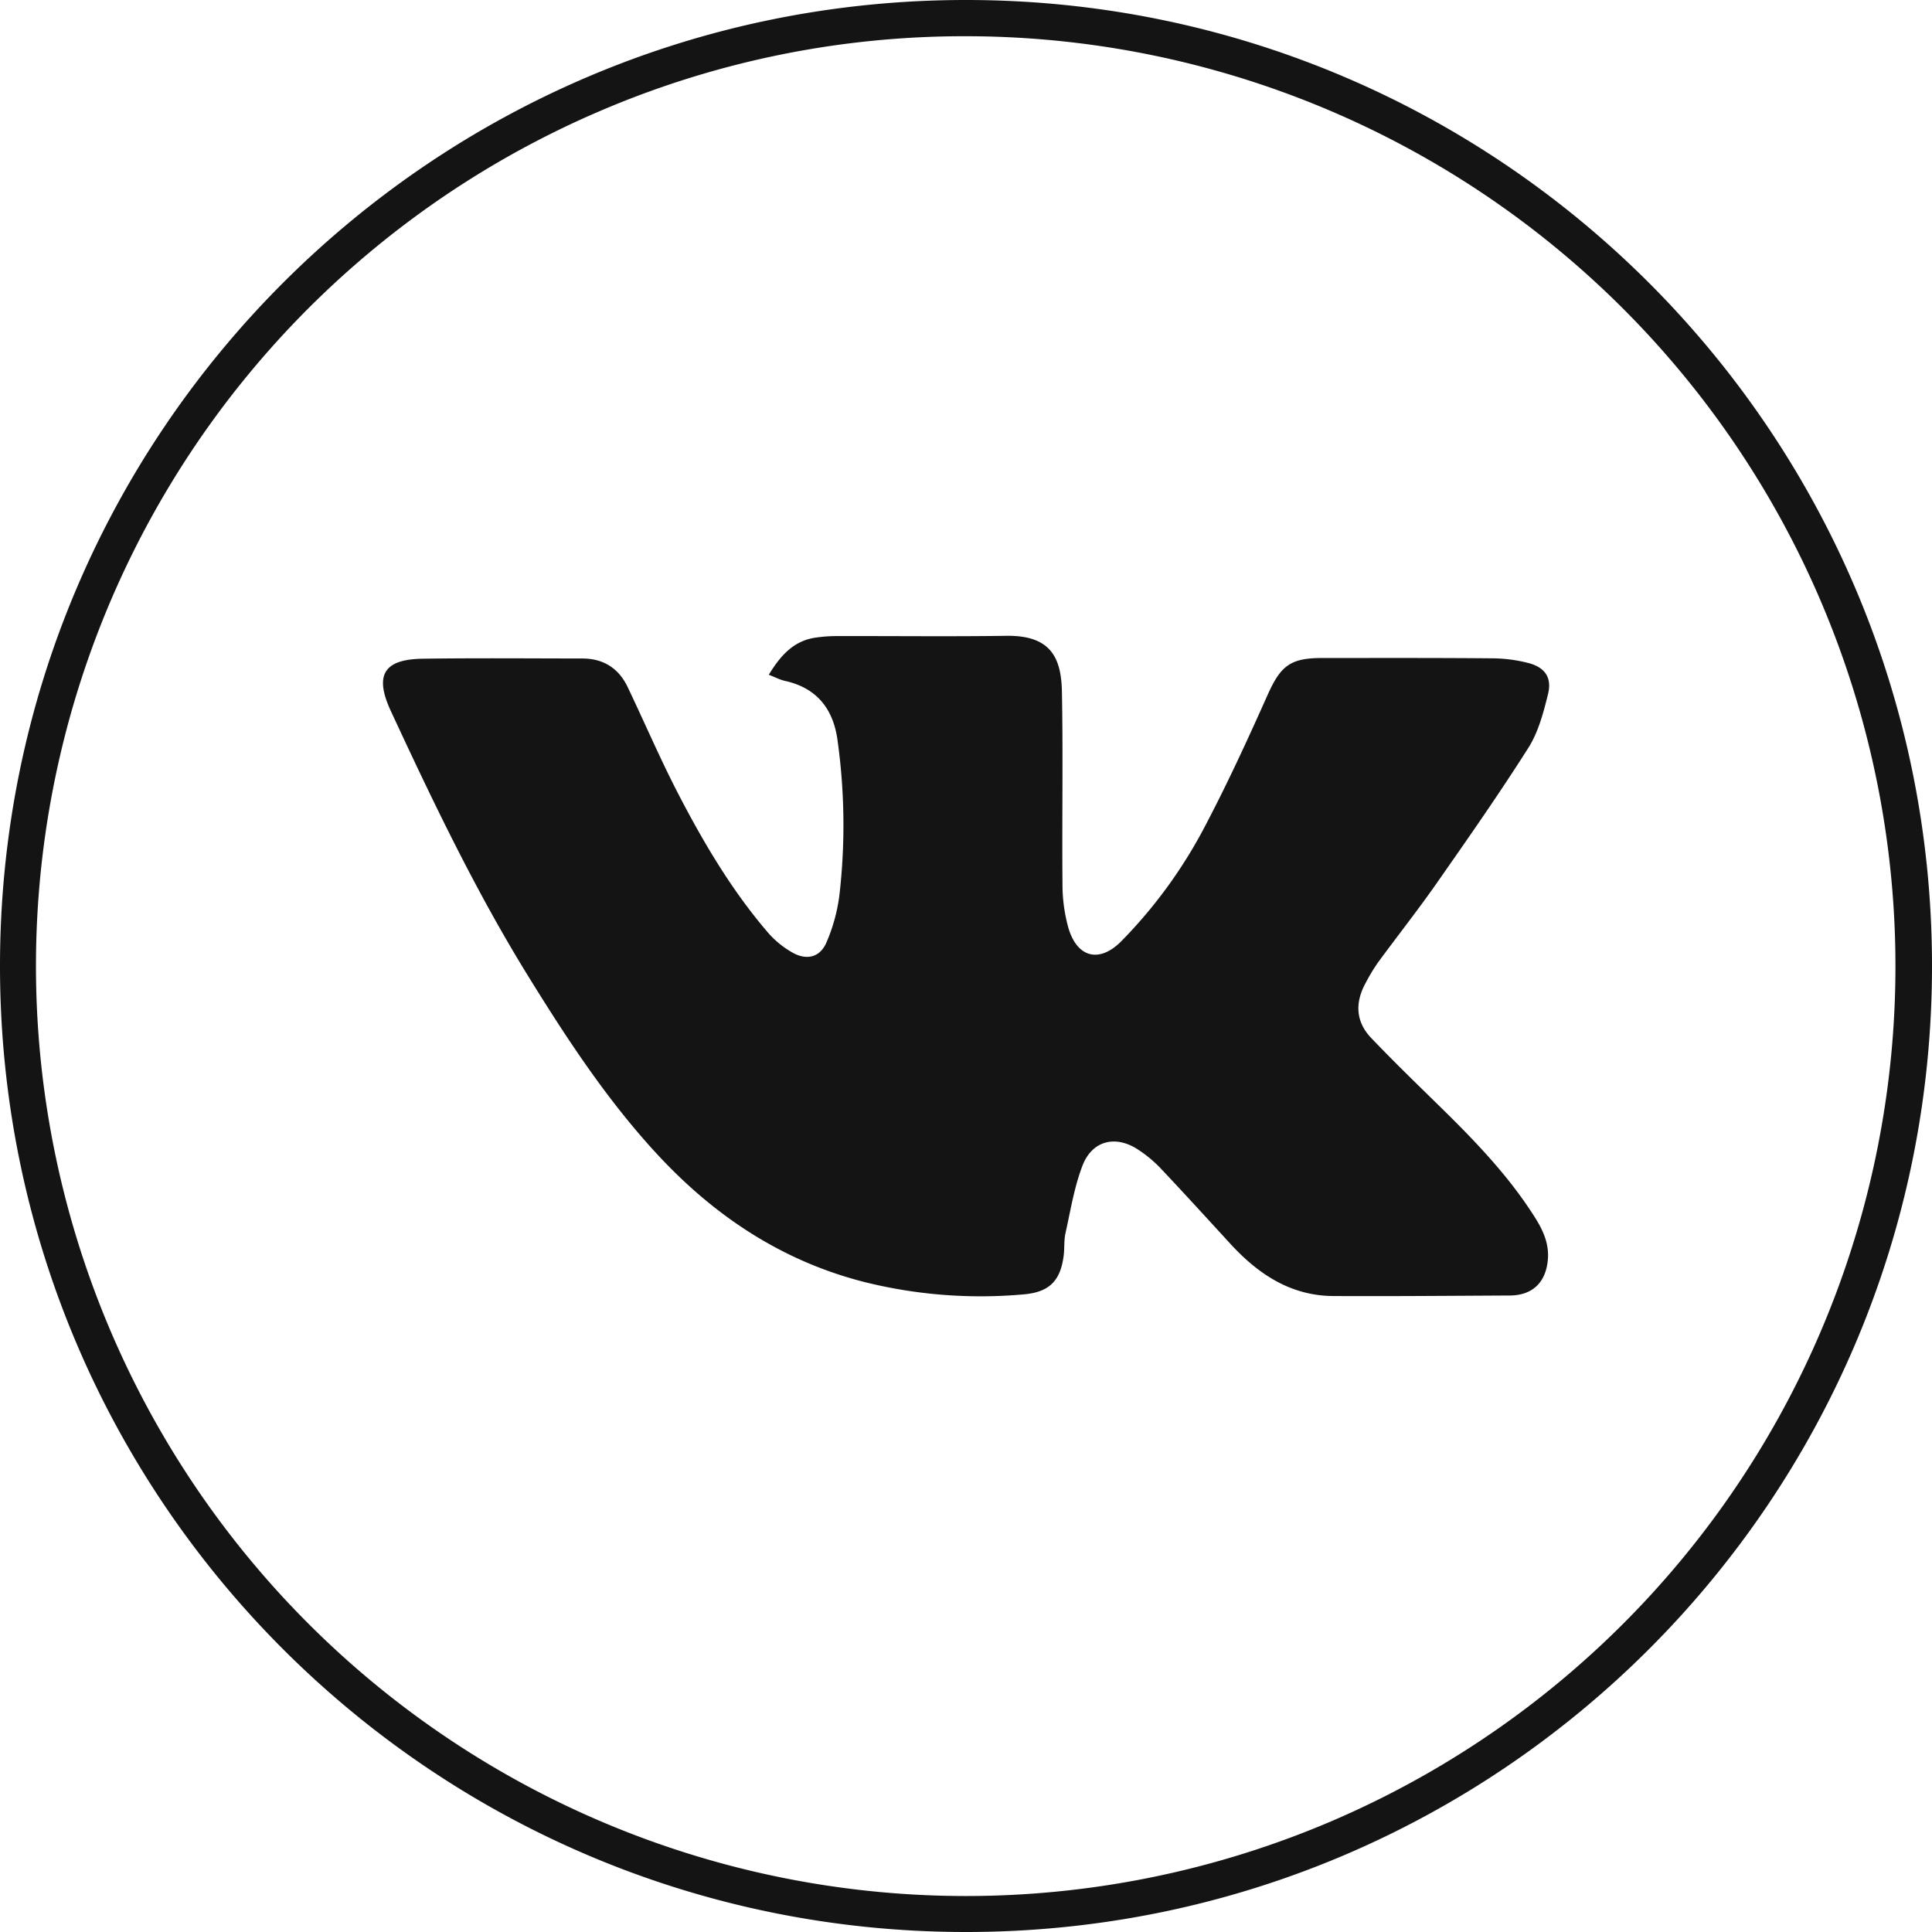 <?xml version="1.0" encoding="UTF-8"?> <svg xmlns="http://www.w3.org/2000/svg" viewBox="0 0 800 800"> <defs> <style>.aef8c5e2-ec51-428e-a77c-bfa24f20b2dd{fill:#141414;}</style> </defs> <g id="a035d241-d6f2-4870-af8c-716083ae667f" data-name="b"> <path class="aef8c5e2-ec51-428e-a77c-bfa24f20b2dd" d="M400,15A385.1,385.1,0,0,1,549.85,754.75,385.1,385.1,0,0,1,250.14,45.25,382.66,382.66,0,0,1,400,15m0-15C179.09,0,0,179.09,0,400S179.09,800,400,800,800,620.91,800,400,620.91,0,400,0Z"></path> <path class="aef8c5e2-ec51-428e-a77c-bfa24f20b2dd" d="M318.34,279.4c4.83-7.92,10.1-13.82,18.88-15.3a61.07,61.07,0,0,1,9.94-.71c23.16-.06,46.33.22,69.49-.11,18.11-.26,22.79,8.63,23.07,23.16.5,26.49,0,53,.23,79.48a67.4,67.4,0,0,0,2.41,18.18c3.65,12.5,12.83,14.8,21.92,5.67A200.27,200.27,0,0,0,499.55,341c9.08-17.35,17.28-35.18,25.26-53.08,5.43-12.17,9.39-15.45,22.56-15.45,23.49,0,47-.08,70.48.13a61,61,0,0,1,15.24,2c6.74,1.84,9.58,6.05,7.91,12.82-1.89,7.66-4,15.73-8.16,22.27-12.18,19.22-25.26,37.88-38.3,56.54-7.72,11-16.09,21.61-24.06,32.47a77.11,77.11,0,0,0-4.88,8.11c-4.56,8.16-4.37,16.13,2.19,23,9.07,9.5,18.5,18.66,27.89,27.84,14.77,14.45,29.12,29.24,40.16,46.87,3.32,5.31,5.71,10.83,5.07,17.36-.9,9.23-6.42,14.51-15.72,14.56-24.32.12-48.64.34-73,.22-17.76-.08-31.22-9.09-42.77-21.68-9.67-10.55-19.31-21.12-29.14-31.53a52.85,52.85,0,0,0-8.82-7.29c-9.38-6.31-19.22-4-23.26,6.59-3.4,8.89-4.92,18.51-7,27.86-.68,3.05-.36,6.31-.77,9.44-1.36,10.4-6,15-16.53,15.92A198.77,198.77,0,0,1,358.5,531c-34.85-8.73-63.36-27.88-87.33-54.09C251,454.88,234.66,430,219,404.66c-21.86-35.29-39.7-72.63-57.14-110.19-6.93-14.93-3-21.49,13.27-21.71,22-.31,44-.11,66-.09,8.66,0,15,4,18.72,11.73,7.1,14.84,13.57,30,21.14,44.58,10.58,20.38,22.29,40.14,37.38,57.61a38.47,38.47,0,0,0,9.65,7.78c5.92,3.43,11.54,2.1,14.19-4.12a71.77,71.77,0,0,0,5.42-20,253.45,253.45,0,0,0-.9-64.24c-1.83-12.47-8.51-21.08-21.41-24C323.08,281.54,321.05,280.45,318.34,279.4Z"></path> </g> </svg> 